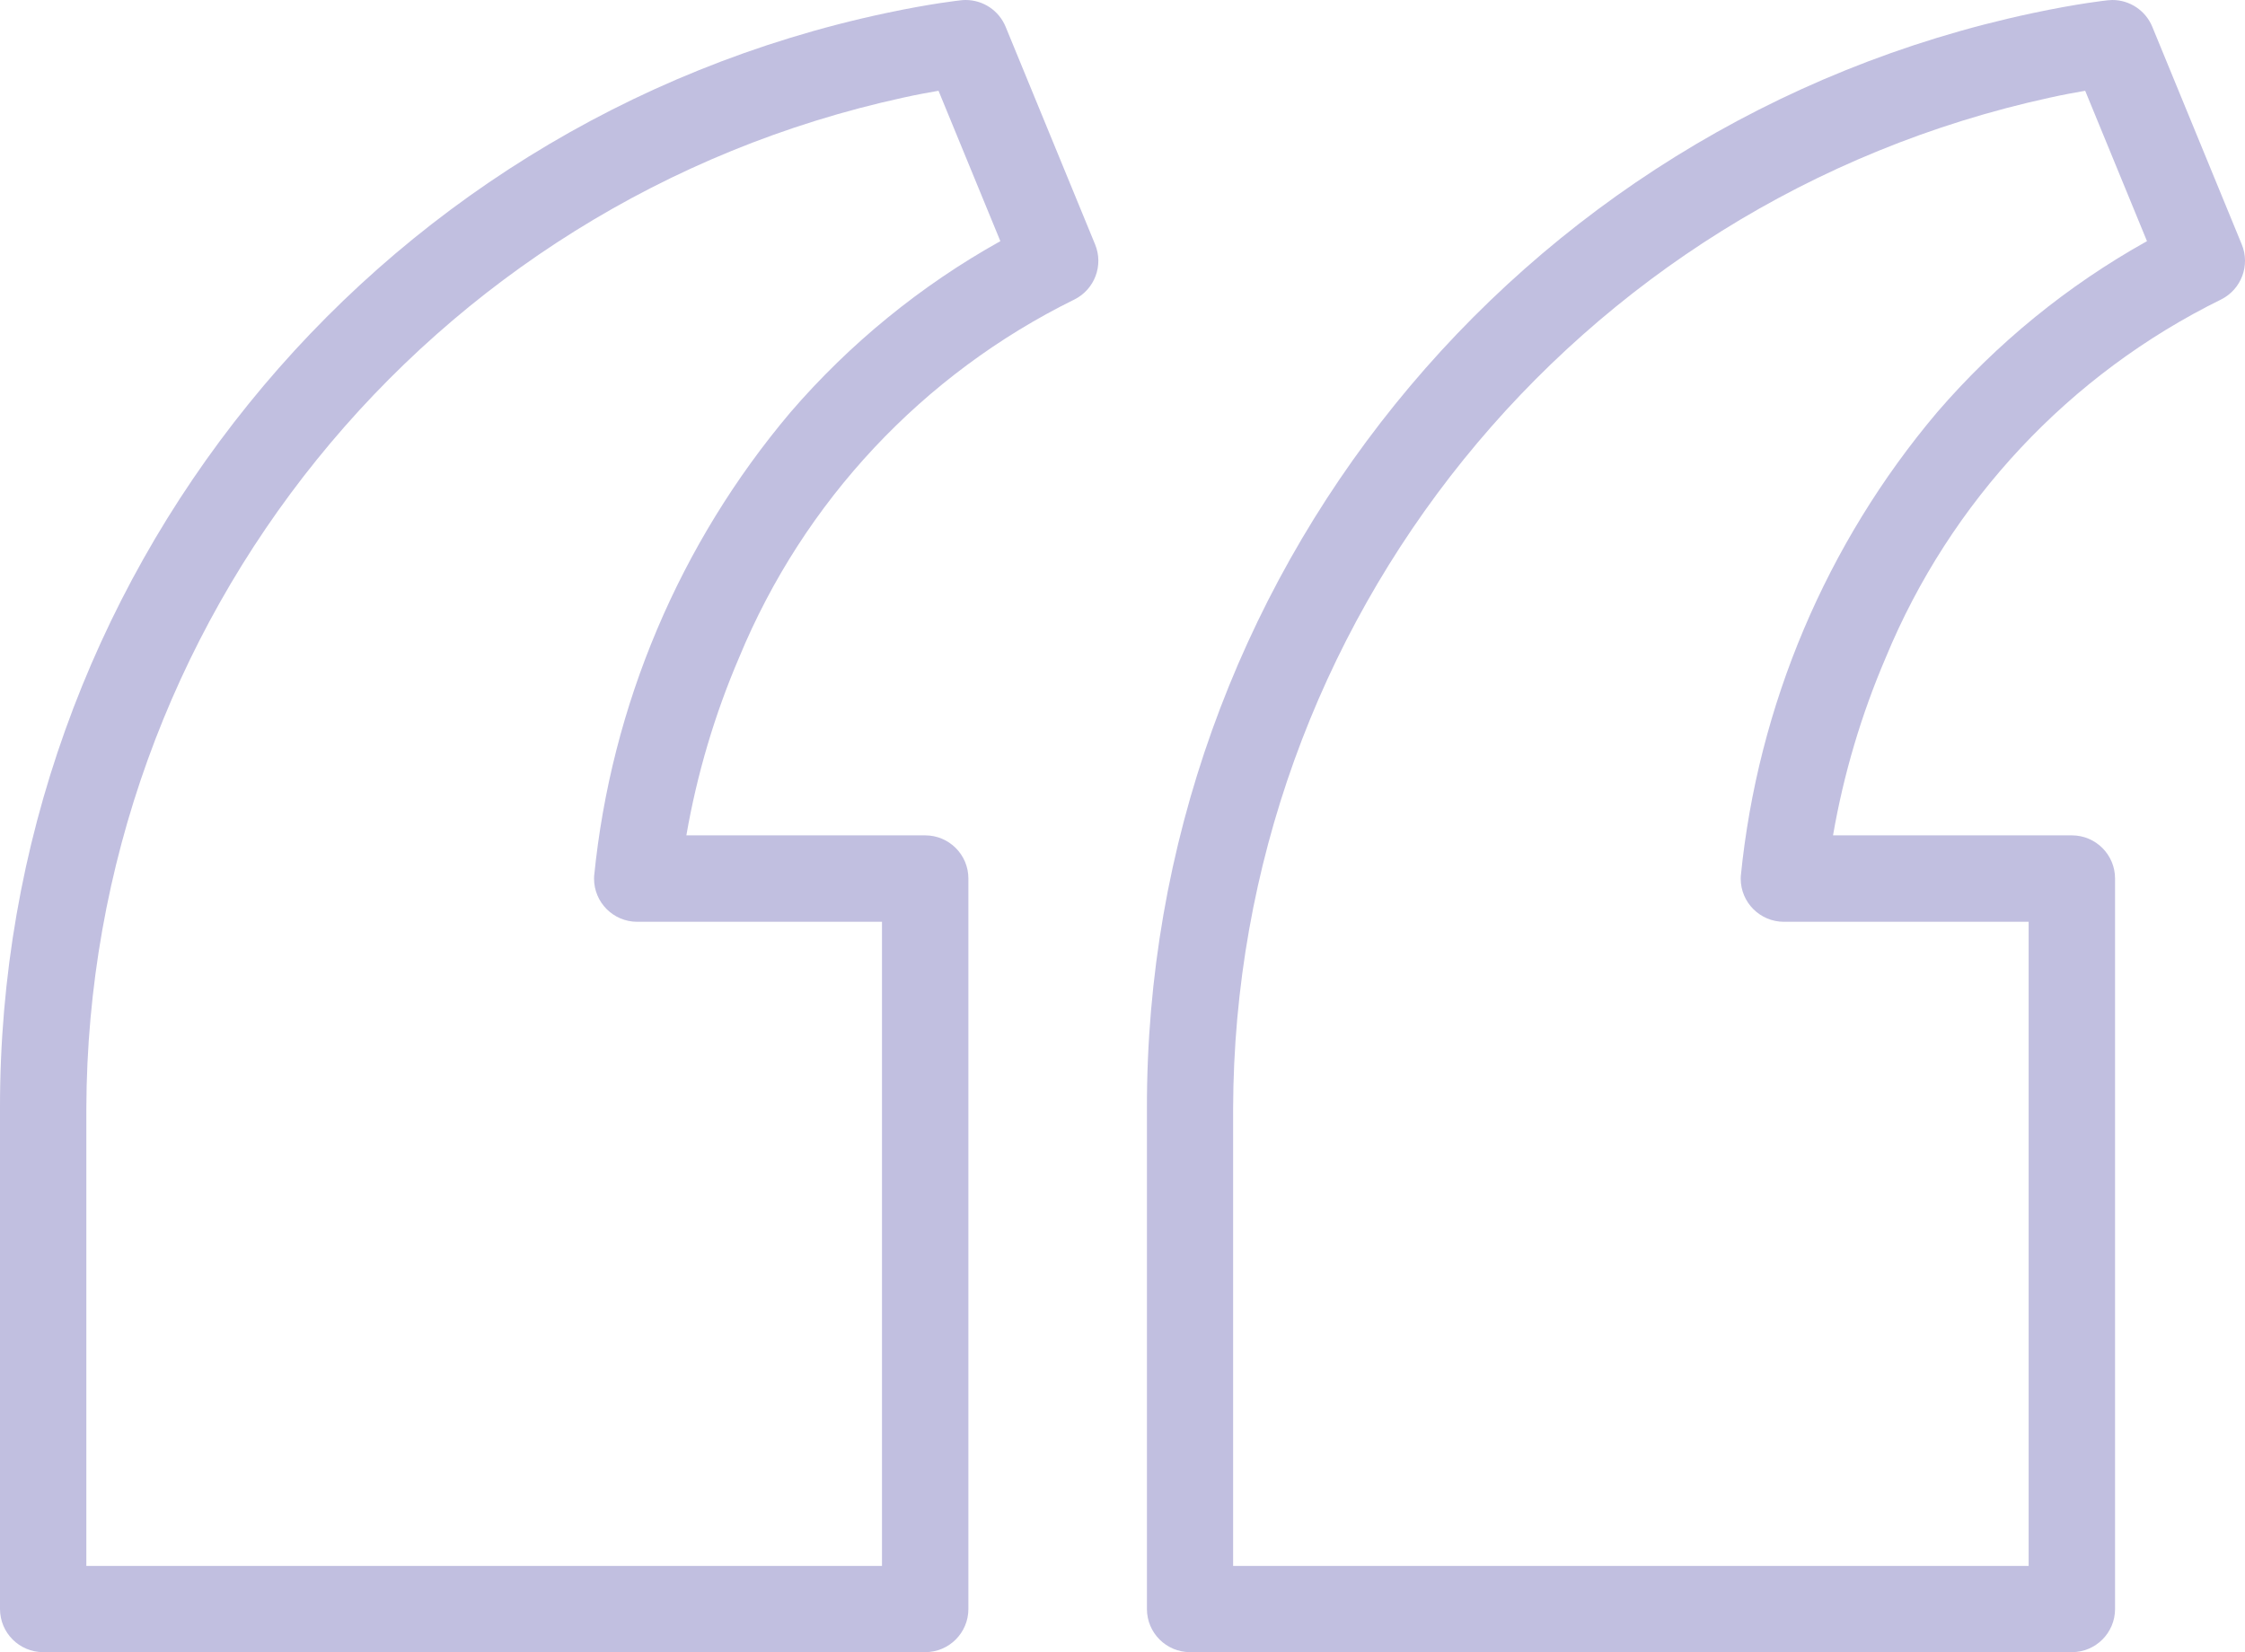<?xml version="1.0" encoding="UTF-8"?>
<svg id="Layer_1" data-name="Layer 1" xmlns="http://www.w3.org/2000/svg" viewBox="0 0 59 43.428">
  <defs>
    <style>
      .cls-1 {
        fill: #c1bfe0;
        stroke-width: 0px;
      }
    </style>
  </defs>
  <path id="Path_235" data-name="Path 235" class="cls-1" d="M55.512 0c.459-.001.874.276,1.05.7l2.353,5.725c.226.55-.011,1.181-.543,1.447-3.984,1.96-7.117,5.306-8.812,9.41-.643,1.499-1.109,3.069-1.387,4.676h6.277c.627,0,1.135.508,1.135,1.135v19.2c0,.627-.508,1.135-1.135,1.135h-23.177c-.624-.002-1.129-.507-1.131-1.131v-13.15c-.028-13.892,9.677-25.906,23.265-28.8,1.215-.259,1.961-.337,1.992-.34.038-.004.075-.007.113-.007ZM56.424,6.339l-1.624-3.953c-.257.045-.567.1-.922.179-12.507,2.727-21.436,13.782-21.471,26.582v12.015h20.907v-16.932h-6.43c-.627.001-1.136-.506-1.137-1.133-0-.022.001-.045.002-.067.448-4.493,2.247-8.744,5.16-12.193,1.561-1.811,3.427-3.333,5.515-4.498l0.0 0Z"/>
  <path id="Path_236" data-name="Path 236" class="cls-1" d="M25.378 0c.459-0.0.873.276,1.049.7l2.353,5.725c.226.55-.011,1.181-.543,1.447-3.984,1.96-7.117,5.306-8.812,9.41-.643,1.499-1.108,3.069-1.387,4.676h6.277c.627,0,1.135.508,1.135,1.135h0v19.2c0,.627-.508,1.135-1.135,1.135H1.135C.508,43.428 0,42.92 0,42.293H0v-13.146C-.026,15.254,9.681,3.24,23.269.347,24.484.088,25.229.01,25.26.007c.039-.005.079-.007.118-.007ZM26.29,6.339l-1.625-3.953c-.257.045-.567.1-.922.179C11.236,5.291,2.305,16.346,2.269,29.147v12.015h20.91v-16.932h-6.43c-.627.001-1.136-.506-1.137-1.133-0-.022.001-.045.002-.067.448-4.493,2.247-8.744,5.16-12.193,1.561-1.811,3.428-3.334,5.516-4.498v0Z"/>
</svg>